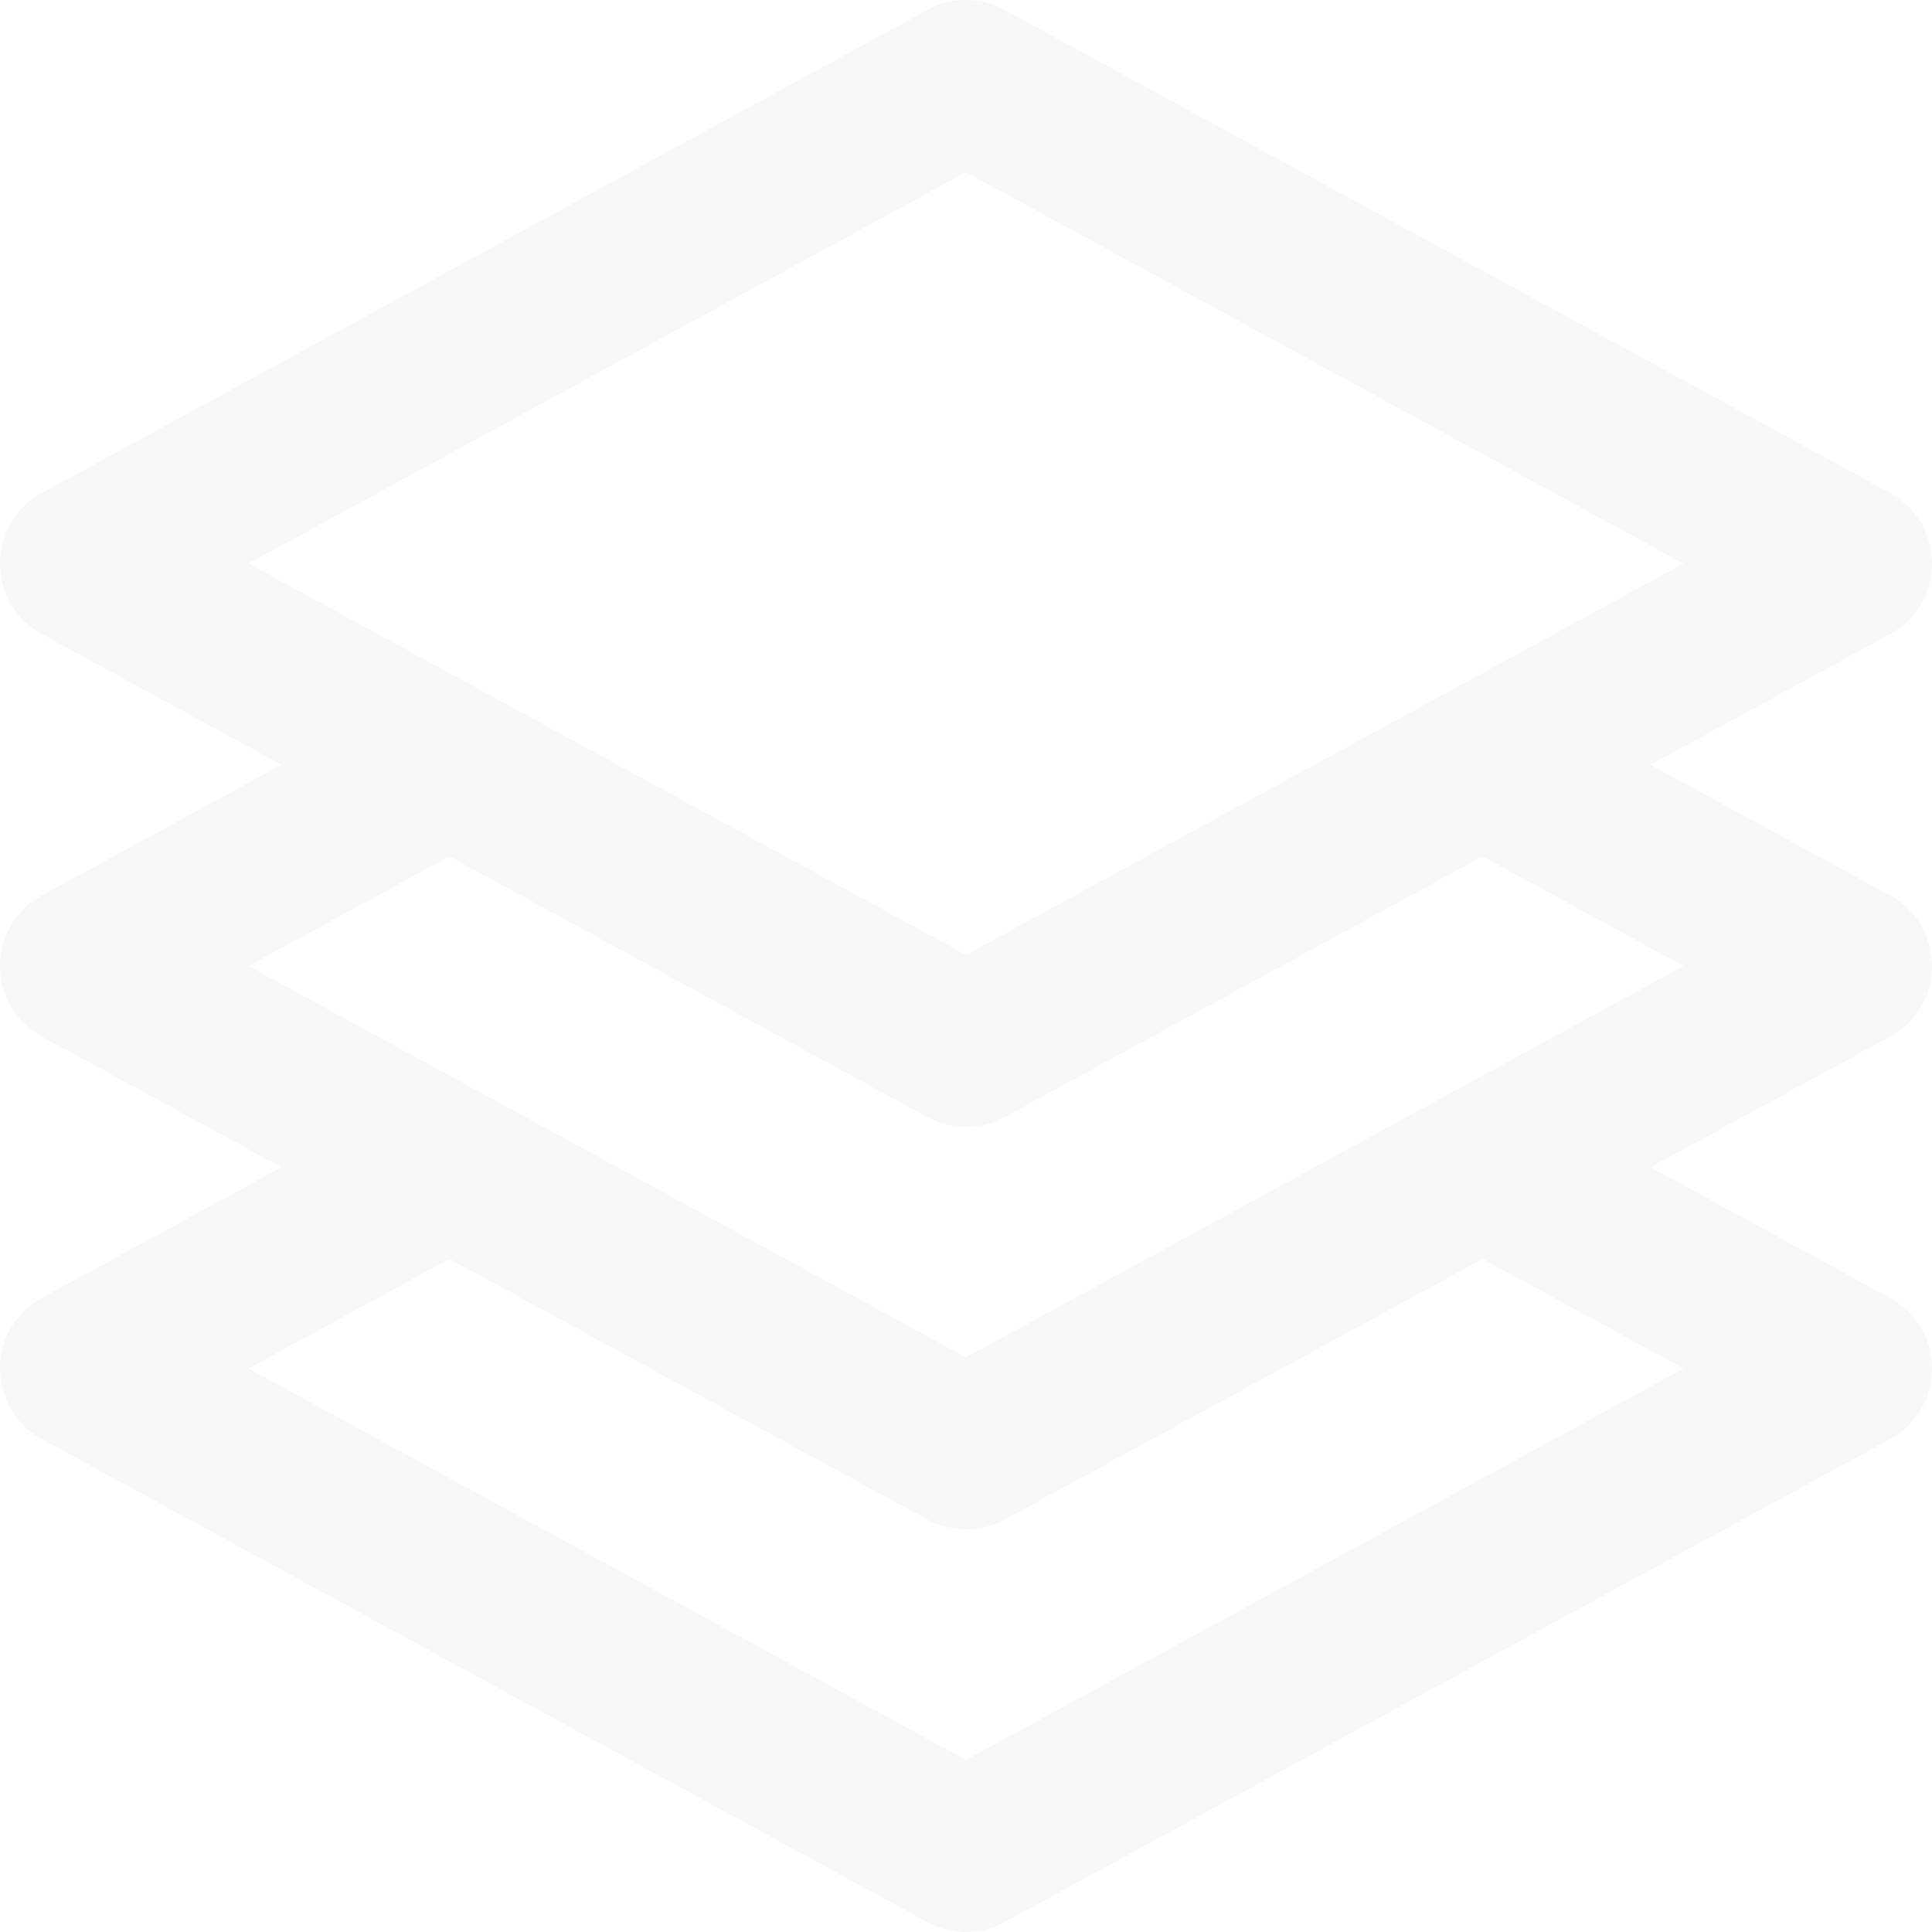 <svg xmlns="http://www.w3.org/2000/svg" width="225" height="225" viewBox="0 0 225 225" fill="none"><g opacity="0.03" clip-path="url(#clip0_12489_10045)"><path d="M220.115 151.145L192.236 135.937L220.115 120.73C226.629 117.177 226.629 107.823 220.115 104.27L192.236 89.062L220.115 73.855C226.629 70.302 226.629 60.948 220.115 57.395L116.99 1.145C114.191 -0.382 110.809 -0.382 108.011 1.145L4.886 57.395C-1.629 60.948 -1.629 70.302 4.886 73.855L32.765 89.062L4.885 104.27C-1.629 107.823 -1.629 117.177 4.886 120.73L32.765 135.937L4.885 151.145C-1.629 154.699 -1.629 164.053 4.886 167.606L108.011 223.856C110.809 225.382 114.191 225.382 116.99 223.856L220.115 167.606C226.629 164.053 226.629 154.699 220.115 151.145ZM112.5 20.054L196.048 65.625L112.5 111.196L28.953 65.625L112.5 20.054ZM52.342 99.742L108.011 130.106C108.176 130.195 108.342 130.278 108.51 130.358C108.521 130.363 108.532 130.369 108.543 130.374C108.62 130.41 108.699 130.441 108.777 130.474C108.914 130.534 109.051 130.591 109.19 130.643C109.496 130.759 109.806 130.858 110.12 130.941C110.147 130.948 110.174 130.957 110.202 130.964C110.748 131.102 111.304 131.189 111.863 131.227C112.288 131.256 112.715 131.256 113.139 131.227C113.698 131.189 114.254 131.102 114.801 130.964C114.828 130.957 114.855 130.948 114.882 130.941C115.196 130.858 115.506 130.759 115.813 130.643C115.951 130.591 116.088 130.533 116.225 130.474C116.303 130.441 116.382 130.41 116.46 130.374C116.471 130.368 116.481 130.362 116.492 130.358C116.66 130.278 116.826 130.195 116.991 130.106L172.661 99.742L196.049 112.5L112.5 158.071L28.953 112.5L52.342 99.742ZM112.5 204.946L28.953 159.375L52.342 146.617L108.011 176.981C108.176 177.071 108.342 177.154 108.51 177.233C108.521 177.238 108.532 177.244 108.543 177.249C108.62 177.285 108.699 177.316 108.777 177.35C108.914 177.409 109.051 177.466 109.19 177.518C109.496 177.634 109.806 177.733 110.12 177.816C110.147 177.823 110.174 177.833 110.202 177.839C110.231 177.847 110.26 177.851 110.289 177.858C111.742 178.211 113.26 178.211 114.713 177.858C114.742 177.851 114.772 177.847 114.801 177.839C114.828 177.832 114.855 177.823 114.882 177.816C115.196 177.733 115.506 177.634 115.813 177.518C115.951 177.466 116.088 177.408 116.225 177.35C116.303 177.316 116.382 177.285 116.46 177.249C116.471 177.244 116.481 177.237 116.492 177.233C116.66 177.154 116.826 177.071 116.991 176.981L172.661 146.617L196.049 159.375L112.5 204.946Z" fill="black"></path></g><defs><clipPath id="clip0_12489_10045"><rect width="225" height="225" fill="white"></rect></clipPath></defs></svg>